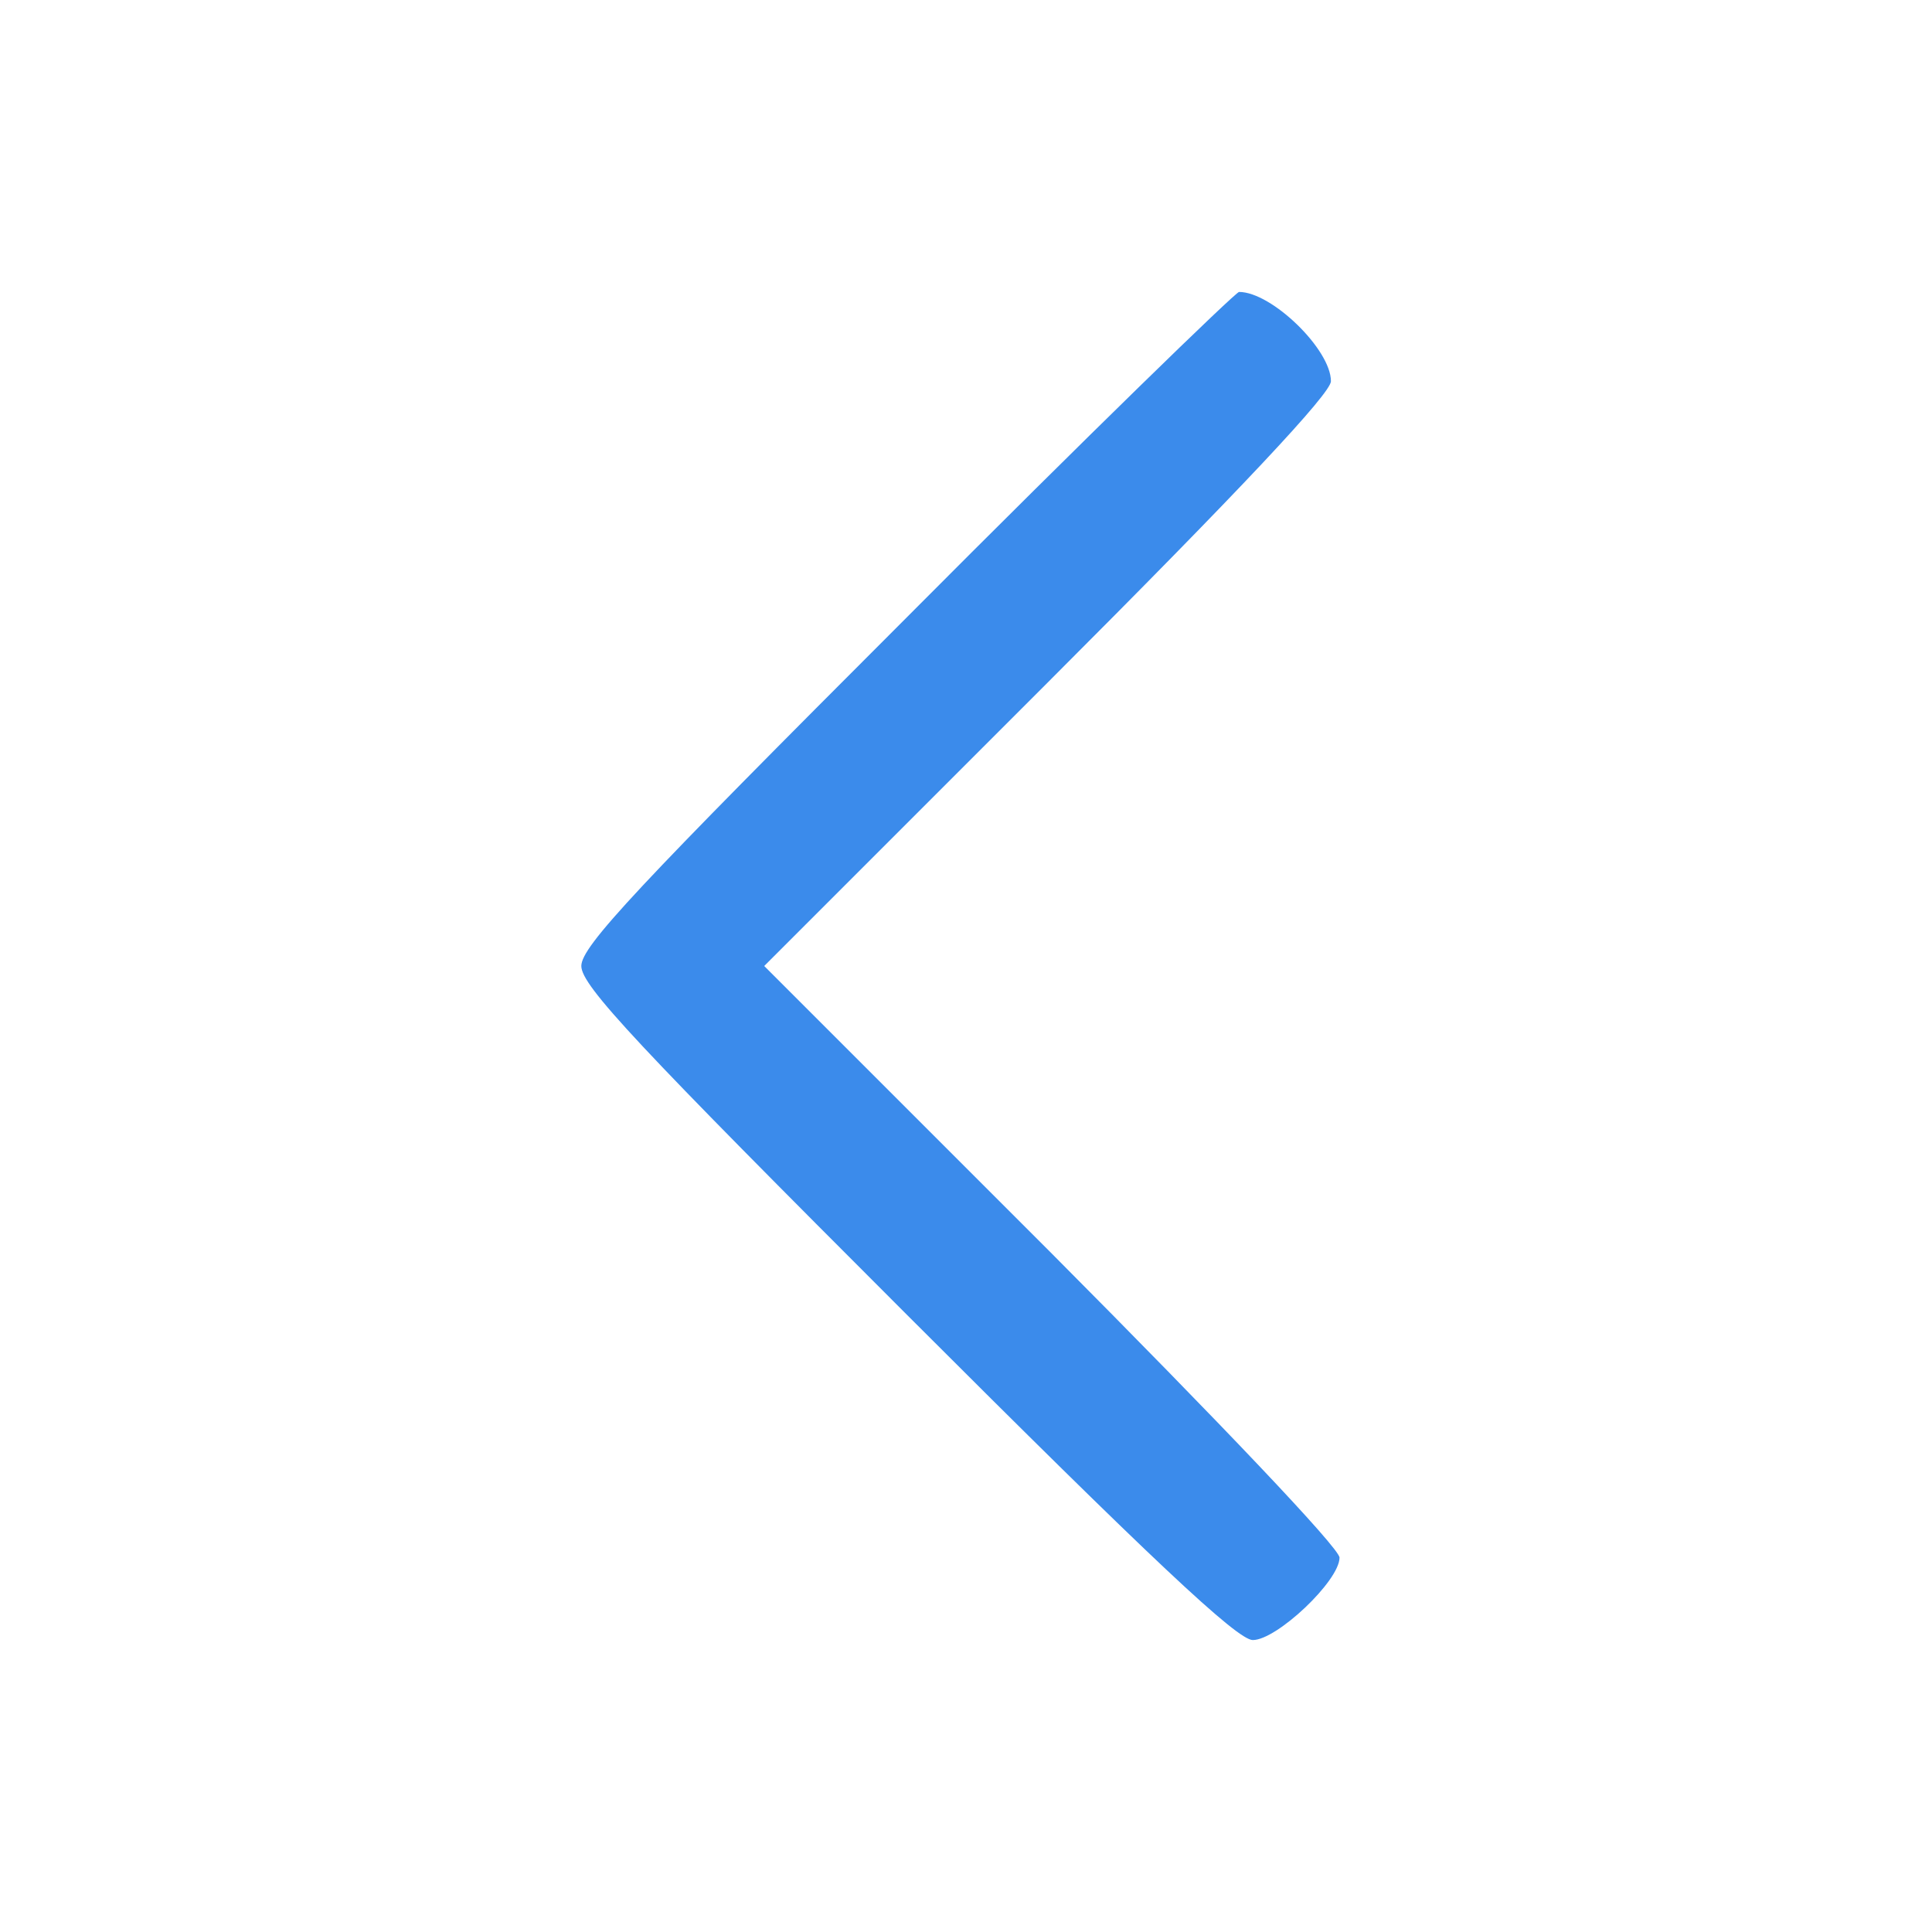 <?xml version="1.0" standalone="no"?>
<!DOCTYPE svg PUBLIC "-//W3C//DTD SVG 20010904//EN"
 "http://www.w3.org/TR/2001/REC-SVG-20010904/DTD/svg10.dtd">
<svg version="1.0" xmlns="http://www.w3.org/2000/svg"
 width="100px" height="100px" viewBox="0 0 225 225"
 preserveAspectRatio="xMidYMid meet">

<g transform="translate(0,225) scale(0.1,-0.1)"
fill="#3b8beb" stroke="none">
<path d="M1056 1531 c-314 -314 -379 -383 -379 -406 0 -23 65 -92 379 -406
286 -286 385 -379 403 -379 28 0 101 69 101 96 0 11 -139 157 -335 354 l-335
335 330 330 c226 226 330 337 330 351 0 37 -69 104 -107 104 -4 0 -179 -170
-387 -379z"/>
</g>
</svg>
